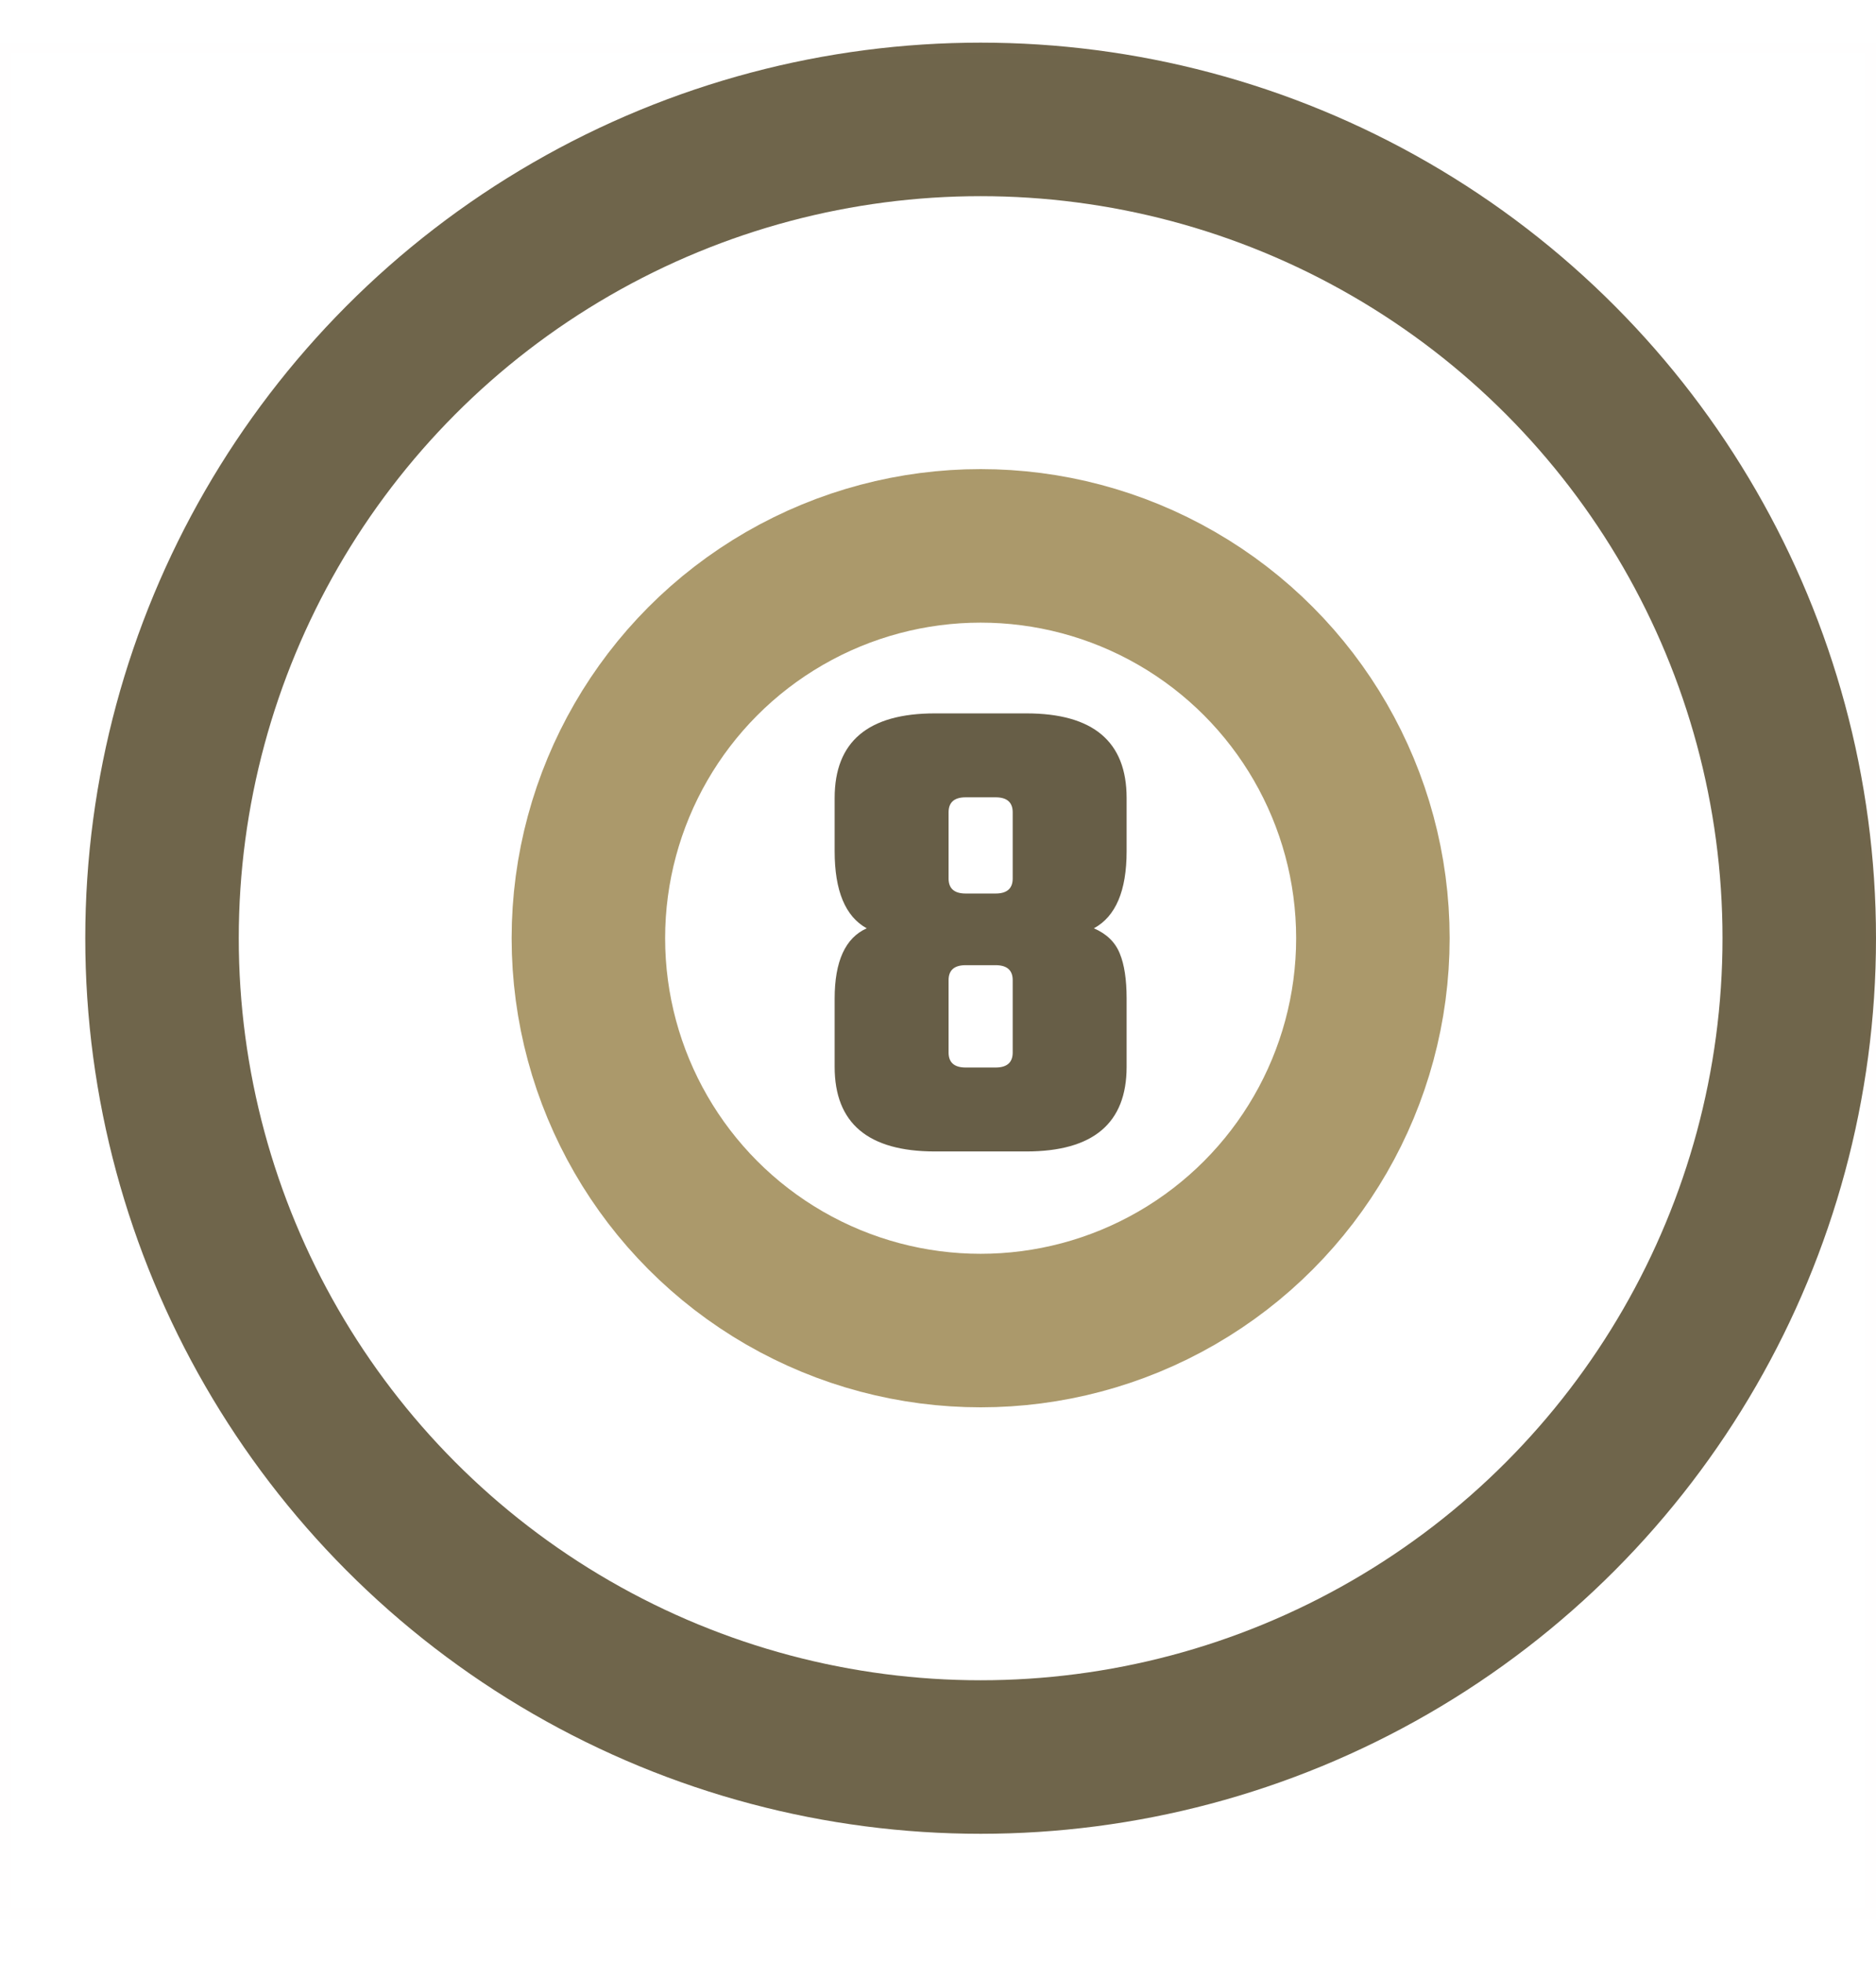 <svg width="22" height="23" viewBox="0 0 22 23" fill="none" xmlns="http://www.w3.org/2000/svg">
<g clip-path="url(#clip0_501_24081)">
<circle cx="11.5" cy="11" r="9.6" stroke="#6F654B" stroke-width="1.8"/>
<circle cx="11.5" cy="11" r="4.6" stroke="#AB996B" stroke-width="1.8"/>
<path opacity="0.01" d="M21.995 0.506H0.005V22.495H21.995V0.506Z" stroke="#E0C787" stroke-width="0.25" stroke-miterlimit="10"/>
<path d="M13.212 9.356V9.98C13.212 10.444 13.084 10.745 12.828 10.884C12.977 10.948 13.079 11.047 13.132 11.18C13.185 11.308 13.212 11.484 13.212 11.708V12.508C13.212 13.169 12.82 13.5 12.036 13.5H10.964C10.18 13.5 9.788 13.169 9.788 12.508V11.708C9.788 11.271 9.913 10.996 10.164 10.884C9.913 10.745 9.788 10.444 9.788 9.98V9.356C9.788 8.695 10.18 8.364 10.964 8.364H12.036C12.82 8.364 13.212 8.695 13.212 9.356ZM11.876 12.34V11.492C11.876 11.375 11.809 11.316 11.676 11.316H11.324C11.191 11.316 11.124 11.375 11.124 11.492V12.34C11.124 12.457 11.191 12.516 11.324 12.516H11.676C11.809 12.516 11.876 12.457 11.876 12.34ZM11.876 10.3V9.524C11.876 9.407 11.809 9.348 11.676 9.348H11.324C11.191 9.348 11.124 9.407 11.124 9.524V10.3C11.124 10.417 11.191 10.476 11.324 10.476H11.676C11.809 10.476 11.876 10.417 11.876 10.3Z" fill="#675E47"/>
</g>
<defs>
<clipPath id="clip0_501_24081">
<rect width="22" height="22" fill="white" transform="translate(0 0.5)"/>
</clipPath>
</defs>
</svg>
